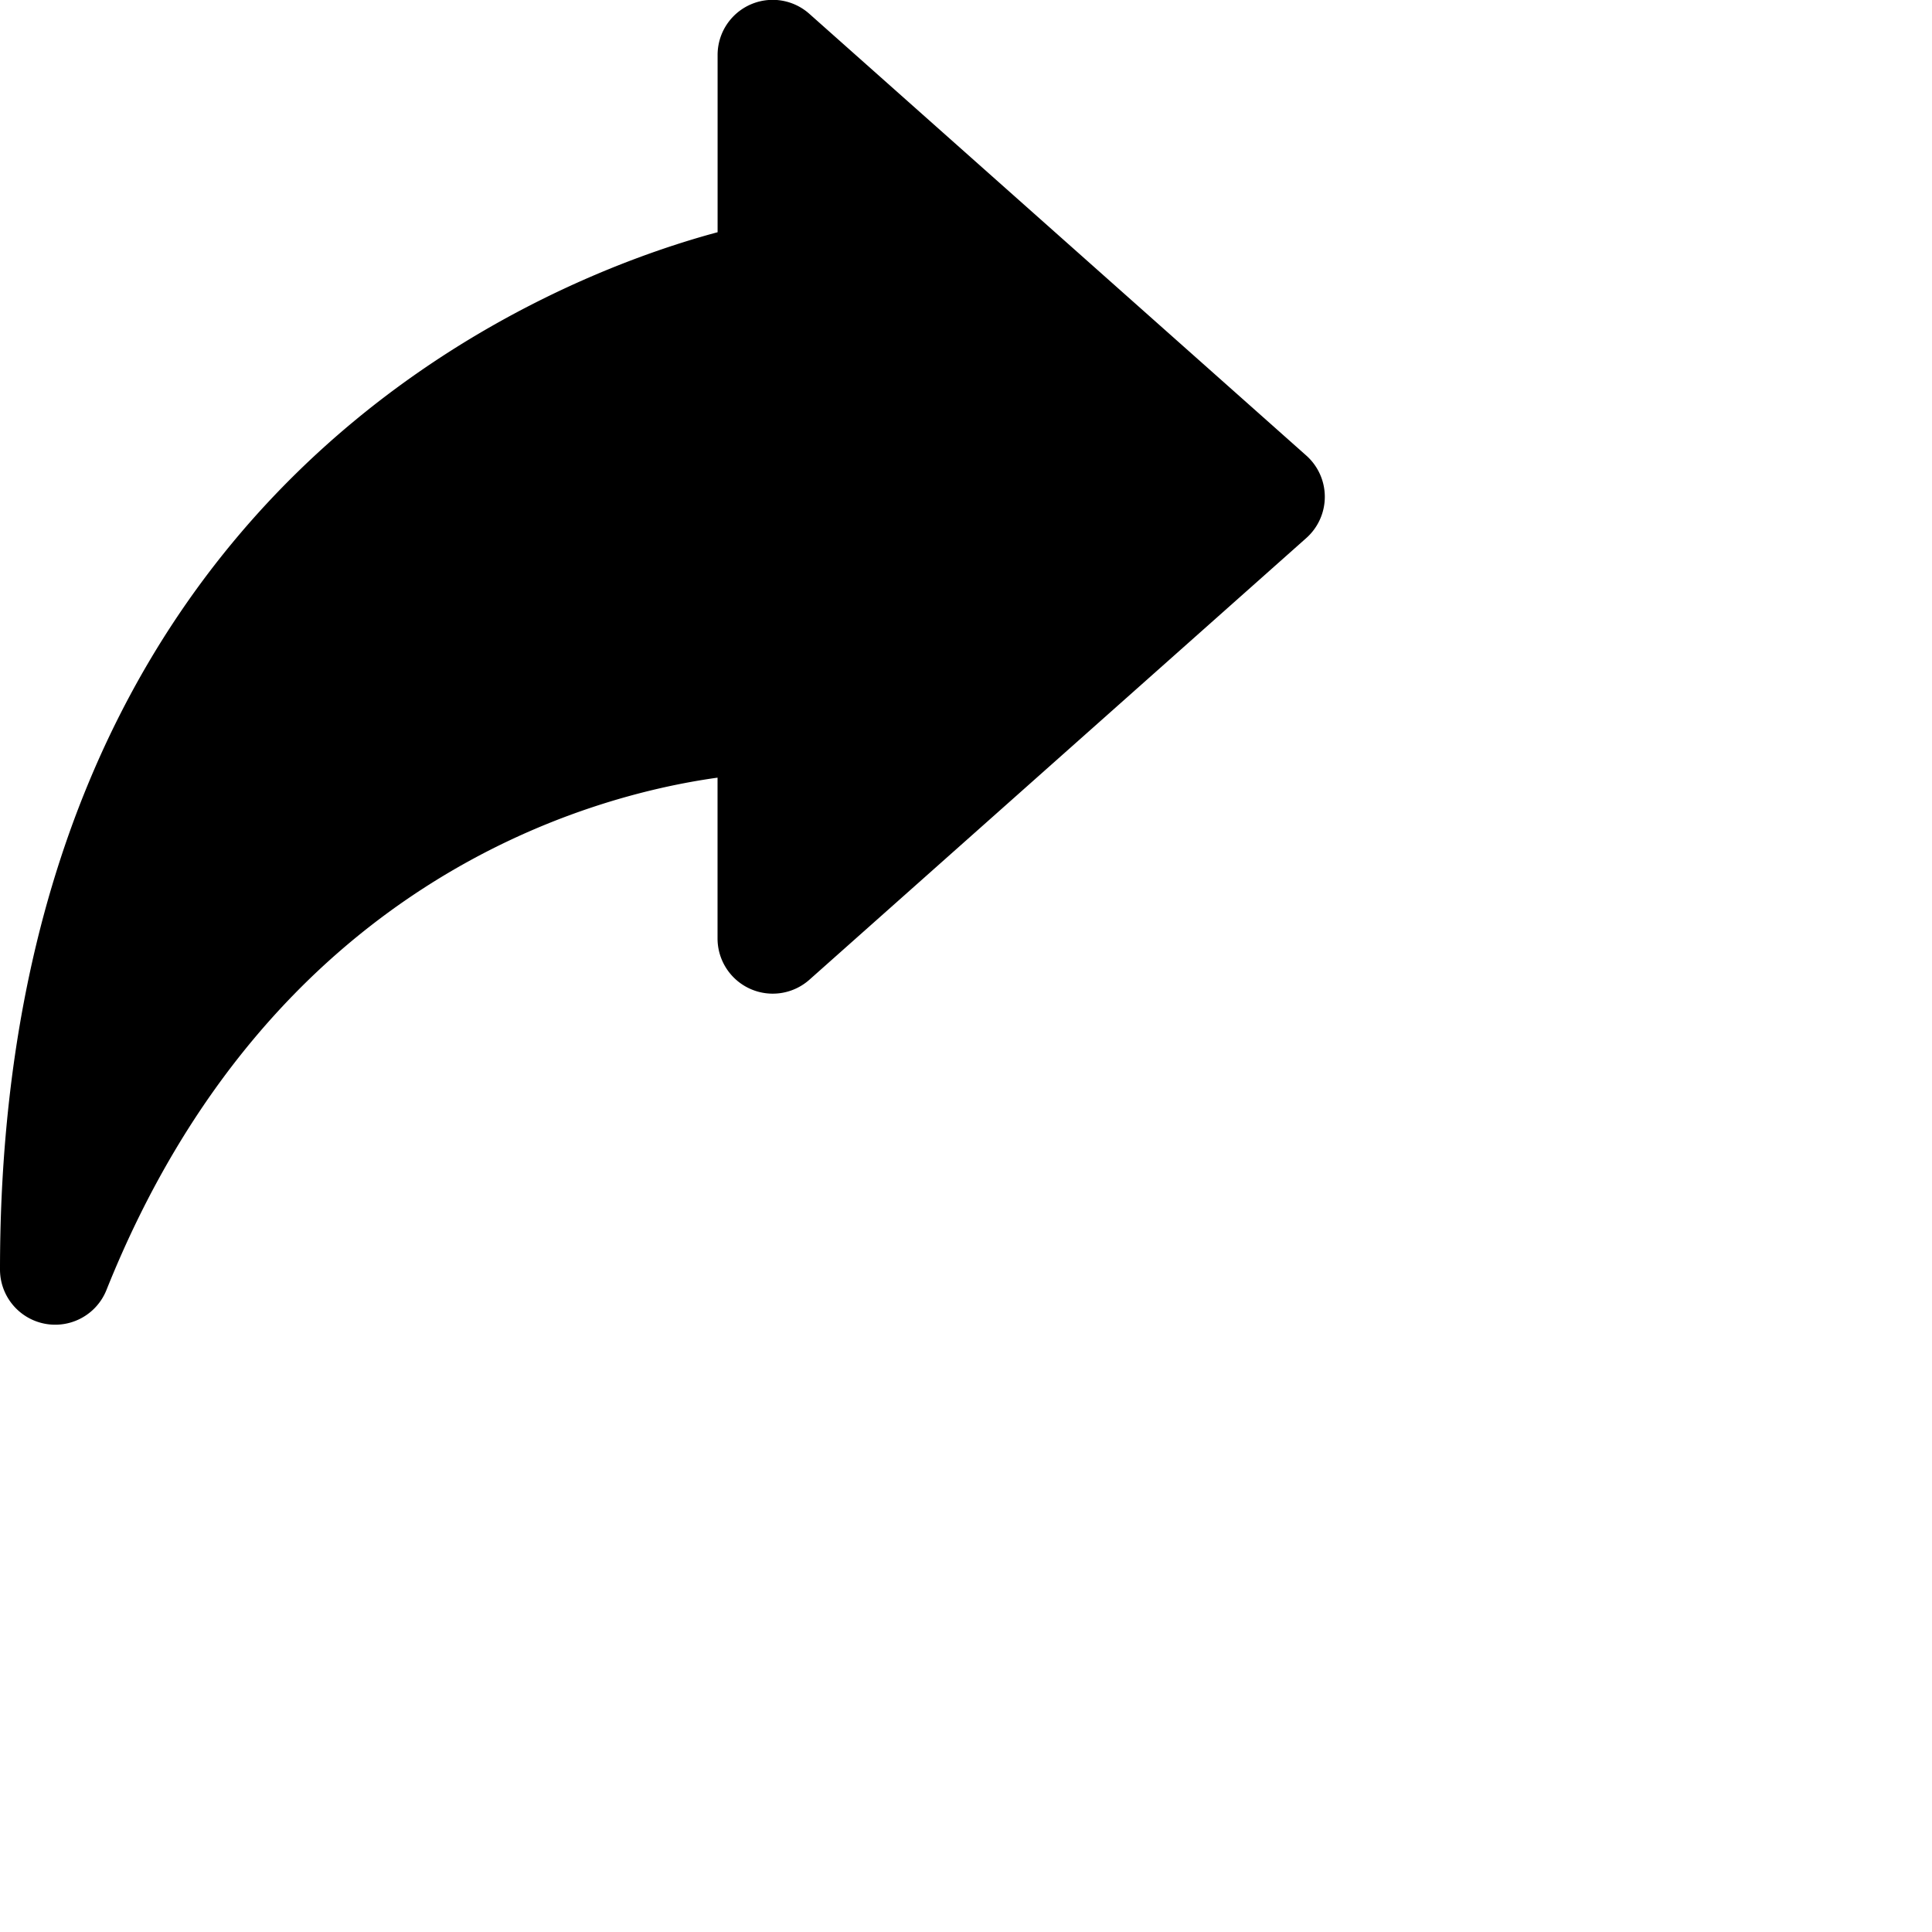 <svg xmlns="http://www.w3.org/2000/svg" width="35" height="35" fill="currentColor"
                        id="share">
                        <path
                            d="m23.665 8.253-9-8A.998.998 0 0 0 13 1v3.207C9.996 5.013 0 8.765 0 23a1 1 0 0 0 1.928.371c2.965-7.413 8.745-8.96 11.071-9.283V17a1 1 0 0 0 1.666.747l9-8a1 1 0 0 0 0-1.494z">
                        </path>
                    </svg>
